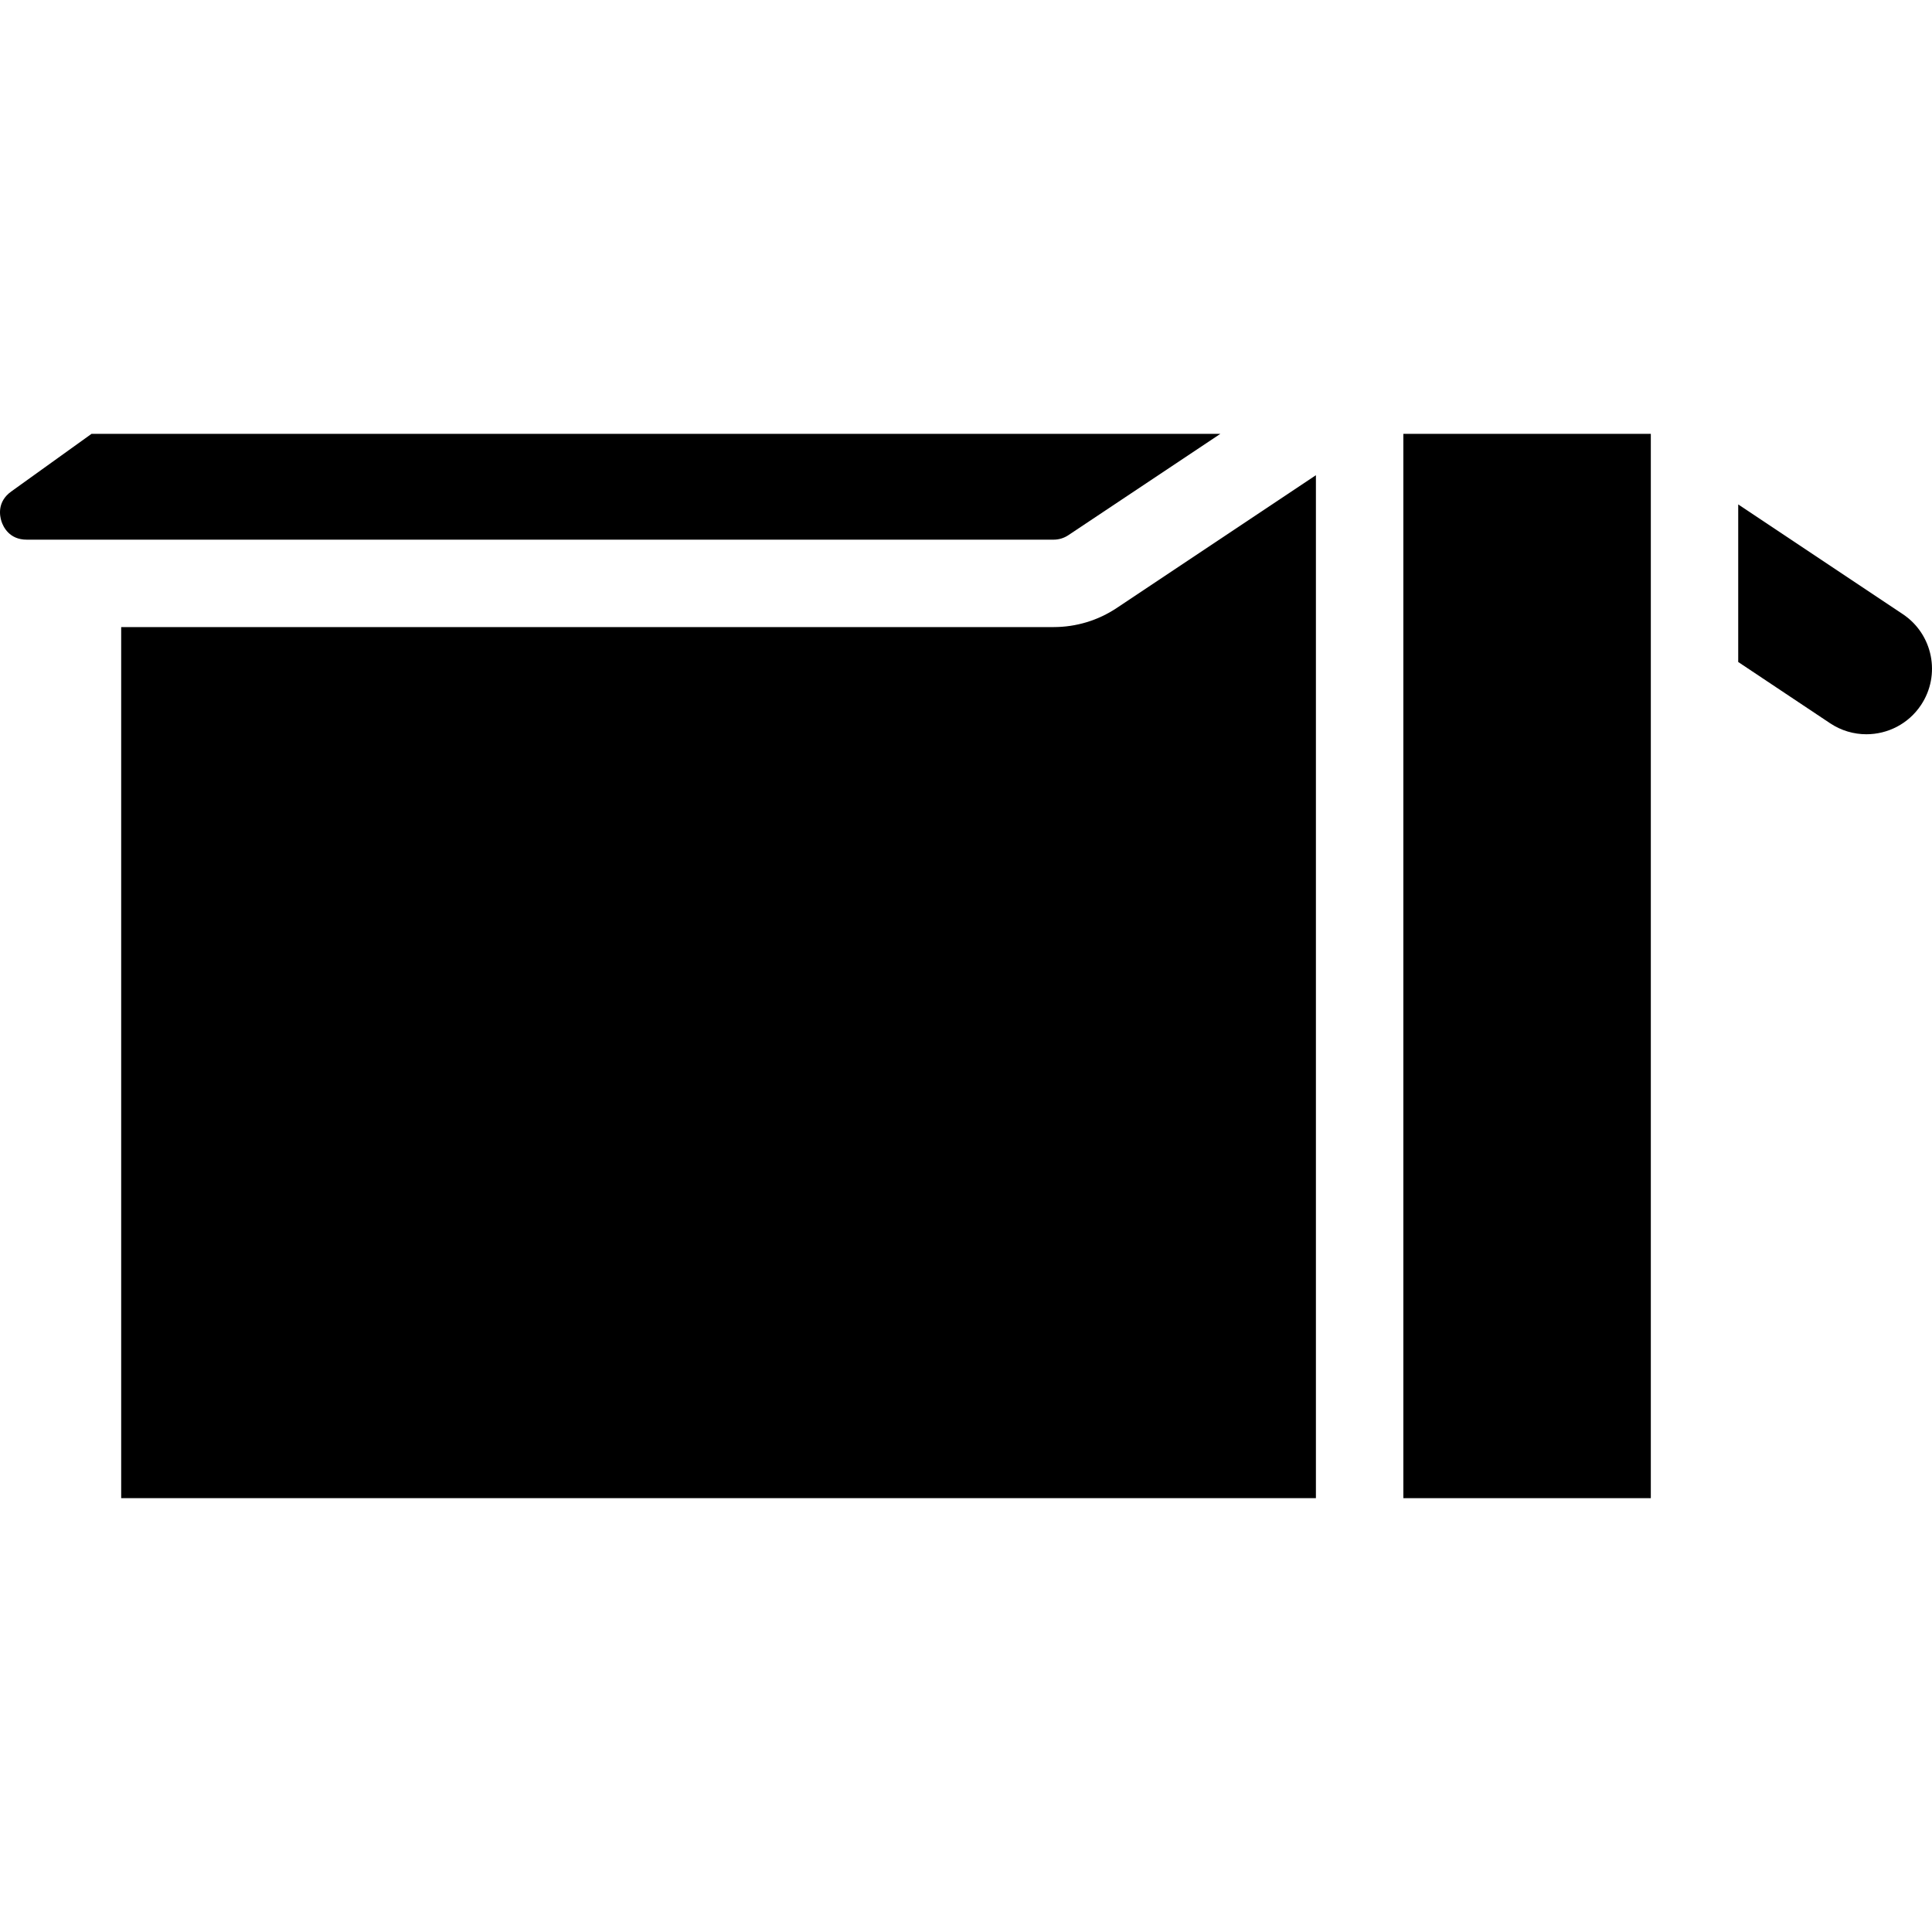 <?xml version="1.0" encoding="iso-8859-1"?>
<!-- Generator: Adobe Illustrator 19.0.0, SVG Export Plug-In . SVG Version: 6.00 Build 0)  -->
<svg version="1.1" id="Layer_1" xmlns="http://www.w3.org/2000/svg" xmlns:xlink="http://www.w3.org/1999/xlink" x="0px" y="0px"
	 viewBox="0 0 511.999 511.999" style="enable-background:new 0 0 511.999 511.999;" xml:space="preserve">
<g>
	<g>
		<path d="M504.262,162.756l-43.618-29.079v41.76l24.344,16.229c2.963,1.975,6.31,2.92,9.622,2.92
			c5.614,0,11.124-2.717,14.471-7.738C514.402,178.866,512.244,168.08,504.262,162.756z"/>
	</g>
</g>
<g>
	<g>
		<path d="M24.26,114.97L2.974,130.255c-3.762,2.701-3.068,6.409-2.596,7.877c0.473,1.469,2.072,4.884,6.704,4.884h272.131
			c1.395,0.001,2.744-0.408,3.904-1.181l40.298-26.865H24.26z"/>
	</g>
</g>
<g>
	<g>
		<path d="M295.968,161.108c-4.976,3.32-10.77,5.074-16.755,5.074H32.115V397.02h316.614V125.934L295.968,161.108z"/>
	</g>
</g>
<g>
	<g>
		<rect x="371.9" y="114.974" width="65.583" height="282.055"/>
	</g>
</g>
<g>
</g>
<g>
</g>
<g>
</g>
<g>
</g>
<g>
</g>
<g>
</g>
<g>
</g>
<g>
</g>
<g>
</g>
<g>
</g>
<g>
</g>
<g>
</g>
<g>
</g>
<g>
</g>
<g>
</g>
</svg>
